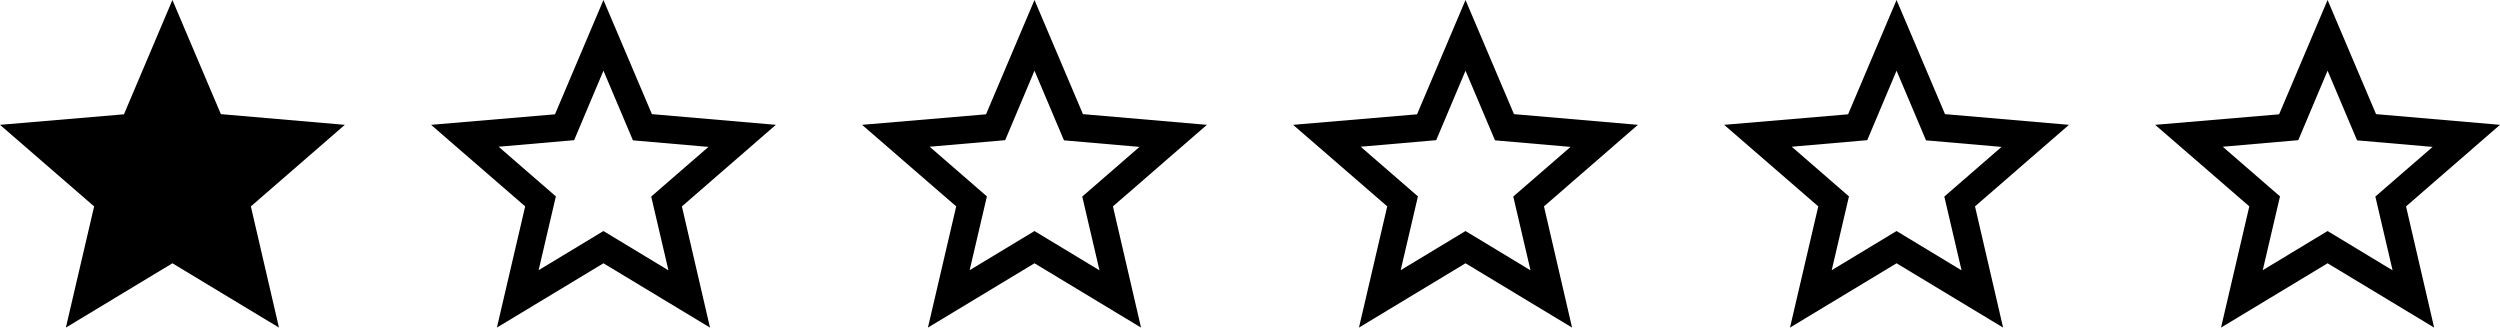 <?xml version="1.0" encoding="utf-8"?>
<!-- Generator: Adobe Illustrator 16.0.0, SVG Export Plug-In . SVG Version: 6.00 Build 0)  -->
<!DOCTYPE svg PUBLIC "-//W3C//DTD SVG 1.1//EN" "http://www.w3.org/Graphics/SVG/1.1/DTD/svg11.dtd">
<svg version="1.1" id="Livello_1" xmlns="http://www.w3.org/2000/svg" xmlns:xlink="http://www.w3.org/1999/xlink" x="0px" y="0px"
	 width="145px" height="19px" viewBox="2 2 145 19" enable-background="new 2 2 145 19" xml:space="preserve">
<g>
	<polygon points="14.811,8.62 12,2 9.189,8.63 2,9.24 7.46,13.971 5.82,21 5.82,21 5.82,21 12,17.27 18.18,21 16.55,13.971 22,9.24 
			"/>
	<path d="M39.811,8.62L37,2l-2.811,6.63L27,9.24l5.46,4.73L30.82,21L37,17.27L43.18,21l-1.63-7.029L47,9.24L39.811,8.62z
		 M40.77,17.68L37,15.4l-3.76,2.27l1-4.279l-3.32-2.881l4.38-0.38L37,6.1l1.71,4.04l4.38,0.38l-3.32,2.88L40.77,17.68z"/>
	<path d="M64.811,8.62L62,2l-2.811,6.63L52,9.24l5.46,4.73L55.82,21L62,17.27L68.18,21l-1.63-7.029L72,9.24L64.811,8.62z
		 M65.77,17.68L62,15.4l-3.76,2.27l1-4.279l-3.32-2.881l4.38-0.38L62,6.1l1.71,4.04l4.38,0.38l-3.32,2.88L65.77,17.68z"/>
	<path d="M89.811,8.62L87,2l-2.811,6.63L77,9.24l5.46,4.73L80.82,21L87,17.27L93.18,21l-1.63-7.029L97,9.24L89.811,8.62z
		 M90.77,17.68L87,15.4l-3.76,2.27l1-4.279l-3.32-2.881l4.38-0.38L87,6.1l1.71,4.04l4.38,0.38l-3.32,2.88L90.77,17.68z"/>
	<path d="M114.811,8.62L112,2l-2.811,6.63L102,9.24l5.46,4.73L105.82,21l6.18-3.73l6.18,3.73l-1.63-7.029L122,9.24L114.811,8.62z
		 M115.77,17.68L112,15.4l-3.76,2.27l1-4.279l-3.32-2.881l4.38-0.38L112,6.1l1.71,4.04l4.38,0.38l-3.32,2.88L115.77,17.68z"/>
	<path d="M147,9.24l-7.189-0.62L137,2l-2.811,6.63L127,9.24l5.46,4.73L130.82,21l6.18-3.73l6.18,3.73l-1.63-7.029L147,9.24z
		 M137,15.4l-3.76,2.27l1-4.279l-3.32-2.881l4.38-0.38L137,6.1l1.71,4.04l4.38,0.38l-3.32,2.88l1,4.279L137,15.4z"/>
</g>
</svg>
